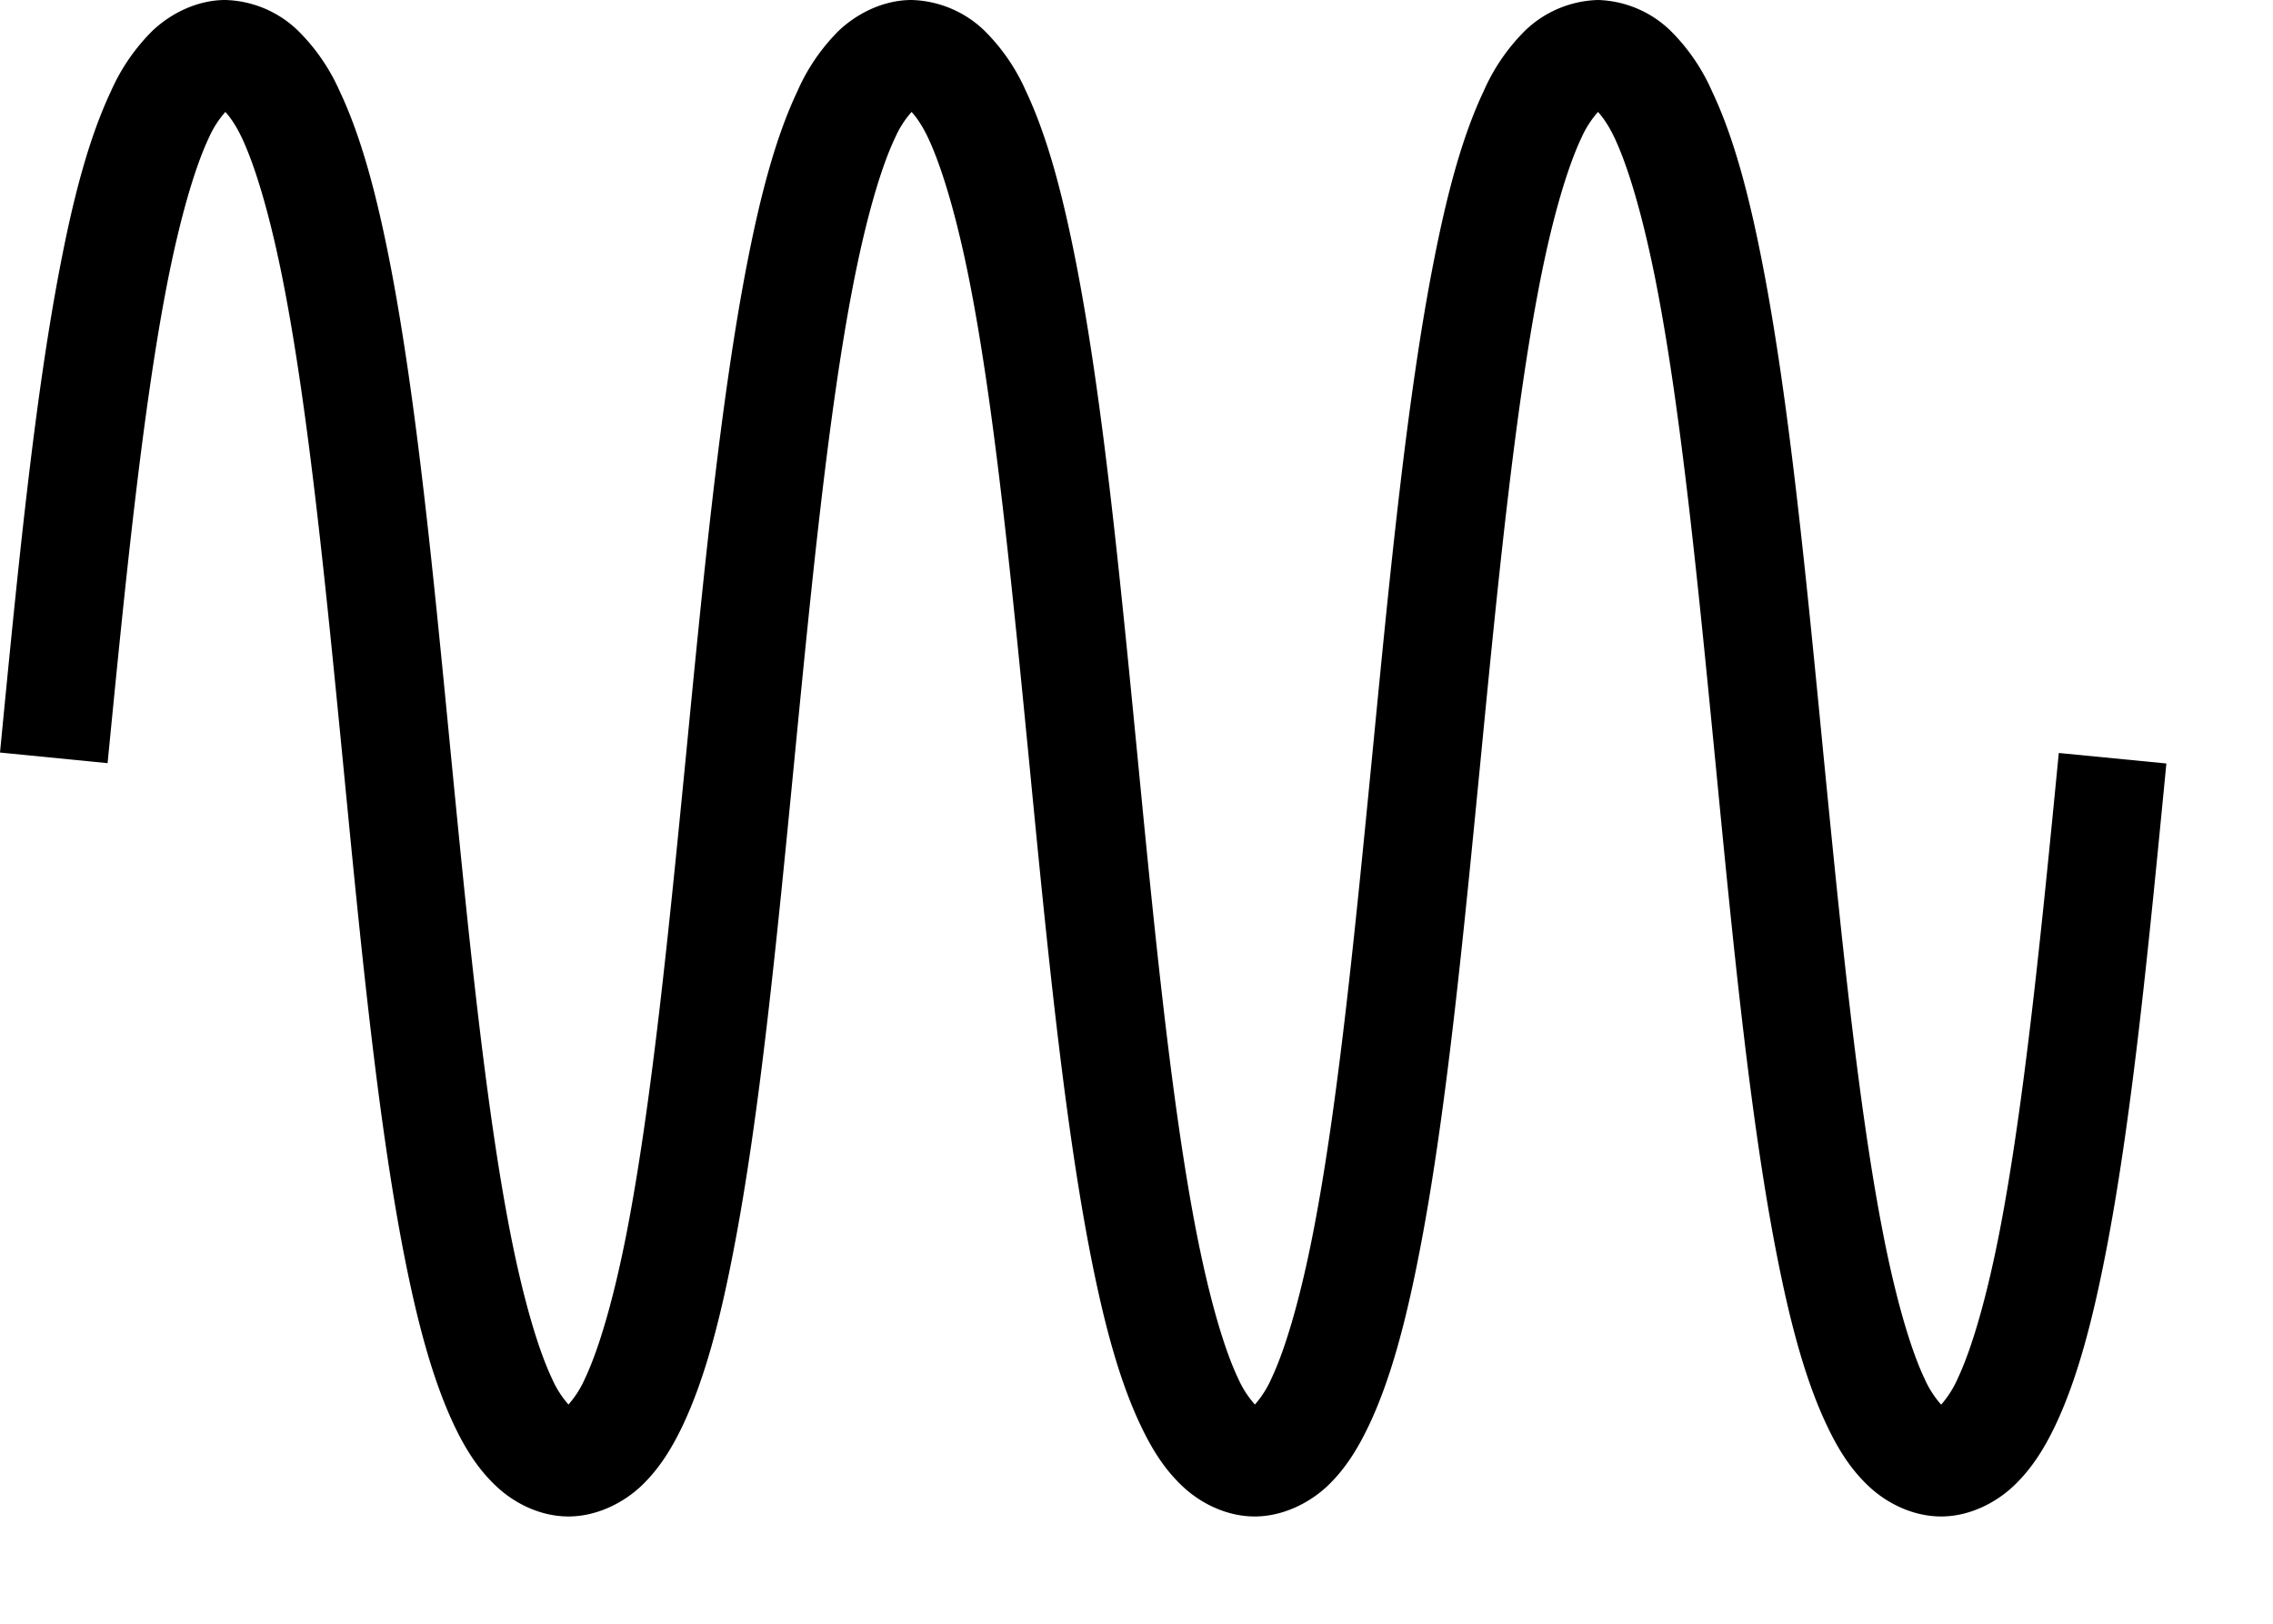 <svg width="21" height="15" fill="none" xmlns="http://www.w3.org/2000/svg"><path fill-rule="evenodd" clip-rule="evenodd" d="M2.082 0c-.261 0-.505.125-.672.283a1.822 1.822 0 00-.385.56c-.201.427-.342.96-.464 1.59C.315 3.694.158 5.327 0 6.952l.994.098c.159-1.626.32-3.244.549-4.422.115-.589.252-1.07.387-1.356a.925.925 0 01.152-.238c.036.039.091.11.152.238.135.286.272.767.387 1.356.23 1.179.39 2.8.549 4.426.158 1.626.315 3.259.56 4.52.123.63.264 1.165.465 1.591.101.213.218.402.385.56.167.16.41.284.672.284.261 0 .507-.125.674-.283.167-.16.282-.348.383-.56.201-.427.342-.962.464-1.593.246-1.26.404-2.893.563-4.52.158-1.625.317-3.246.547-4.425.115-.59.251-1.07.387-1.356a.914.914 0 01.152-.238c.036.039.091.11.152.238.135.286.274.767.389 1.356.23 1.179.388 2.8.547 4.426.158 1.626.317 3.259.562 4.52.123.63.263 1.165.465 1.591.101.213.216.402.383.56.167.16.41.284.672.284.261 0 .507-.125.674-.283.167-.16.281-.348.382-.56.202-.427.342-.962.465-1.593.246-1.26.404-2.893.563-4.52.158-1.625.317-3.246.547-4.425.114-.59.253-1.07.388-1.356a.922.922 0 01.153-.238c.036.04.091.11.152.238.135.286.272.767.387 1.356.23 1.179.388 2.8.547 4.426.158 1.626.316 3.259.562 4.52.123.63.263 1.165.465 1.591.1.213.216.402.383.56.167.16.412.284.674.284.261 0 .504-.125.671-.283.168-.16.284-.348.385-.56.202-.427.342-.962.465-1.593.246-1.26.402-2.893.56-4.52l-.994-.097c-.158 1.626-.319 3.247-.548 4.426-.115.59-.252 1.07-.387 1.355a.926.926 0 01-.152.239.925.925 0 01-.153-.239c-.135-.285-.272-.766-.386-1.355-.23-1.179-.39-2.8-.55-4.426-.158-1.626-.316-3.259-.562-4.52-.123-.63-.263-1.165-.465-1.591a1.815 1.815 0 00-.383-.56A1.003 1.003 0 0014.764 0a1.01 1.01 0 00-.674.283 1.817 1.817 0 00-.383.56c-.202.427-.342.962-.465 1.593-.246 1.26-.404 2.893-.562 4.52-.159 1.625-.317 3.246-.547 4.425-.115.59-.252 1.07-.387 1.355a.932.932 0 01-.152.239.911.911 0 01-.154-.239c-.136-.285-.272-.766-.387-1.355-.23-1.179-.389-2.8-.547-4.426-.159-1.626-.317-3.259-.563-4.52C9.82 1.806 9.68 1.27 9.48.845a1.816 1.816 0 00-.383-.56A1.008 1.008 0 008.422 0c-.261 0-.505.125-.672.283a1.816 1.816 0 00-.383.56c-.202.427-.342.962-.465 1.593-.245 1.26-.404 2.893-.562 4.52-.159 1.625-.32 3.246-.549 4.425-.115.59-.252 1.07-.387 1.355a.924.924 0 01-.152.239.924.924 0 01-.152-.239c-.135-.285-.272-.766-.387-1.355-.23-1.179-.39-2.8-.549-4.426-.158-1.626-.315-3.259-.56-4.52-.123-.63-.264-1.165-.465-1.591a1.821 1.821 0 00-.385-.56A1.003 1.003 0 002.082 0z" fill="#000"/></svg>